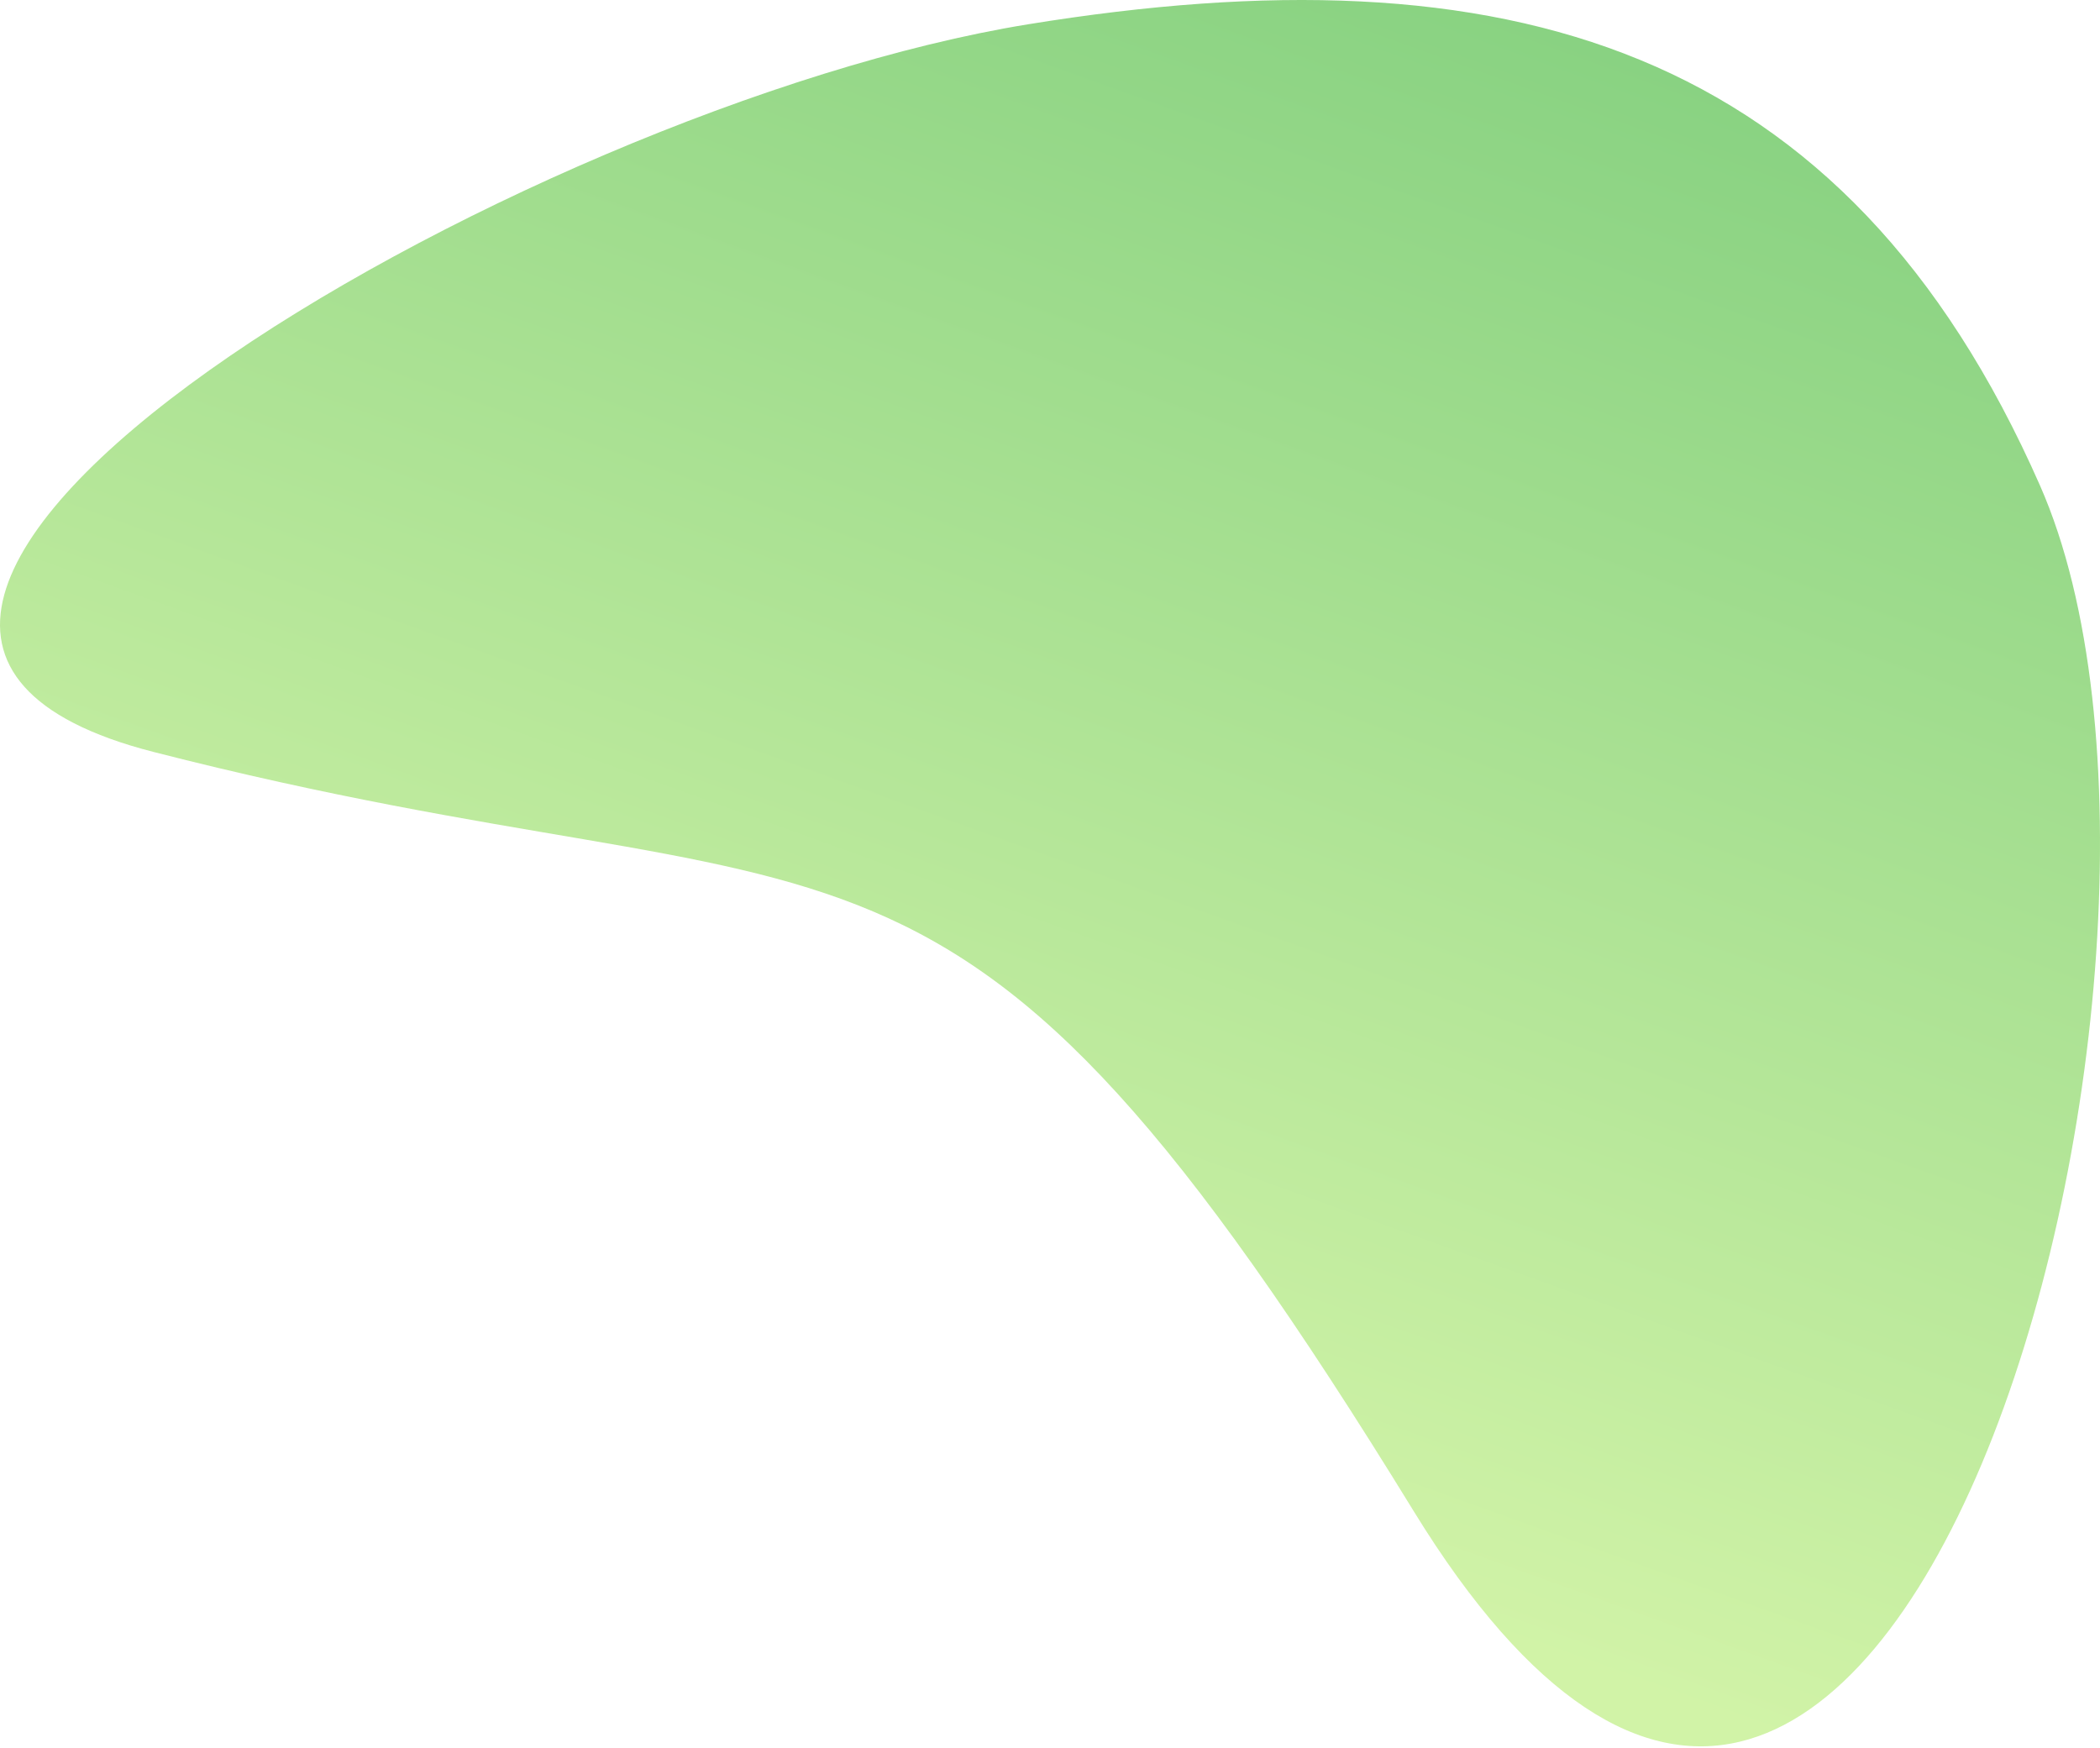 <?xml version="1.0" encoding="UTF-8"?> <svg xmlns="http://www.w3.org/2000/svg" width="745" height="620" viewBox="0 0 745 620" fill="none"> <path d="M364.742 8.615C534.131 -18.882 654.609 15.243 723.741 172.308C797.411 339.686 669.019 808.92 501.521 536.107C334.024 263.294 306.79 331.441 54.448 266.765C-125.823 220.56 184.232 37.918 364.742 8.615Z" fill="url(#paint0_linear)" fill-opacity="0.75"></path> <defs> <linearGradient id="paint0_linear" x1="575.97" y1="-149.501" x2="336.597" y2="514.944" gradientUnits="userSpaceOnUse"> <stop stop-color="#45B649"></stop> <stop offset="1" stop-color="#C2EF8A"></stop> </linearGradient> </defs> </svg> 